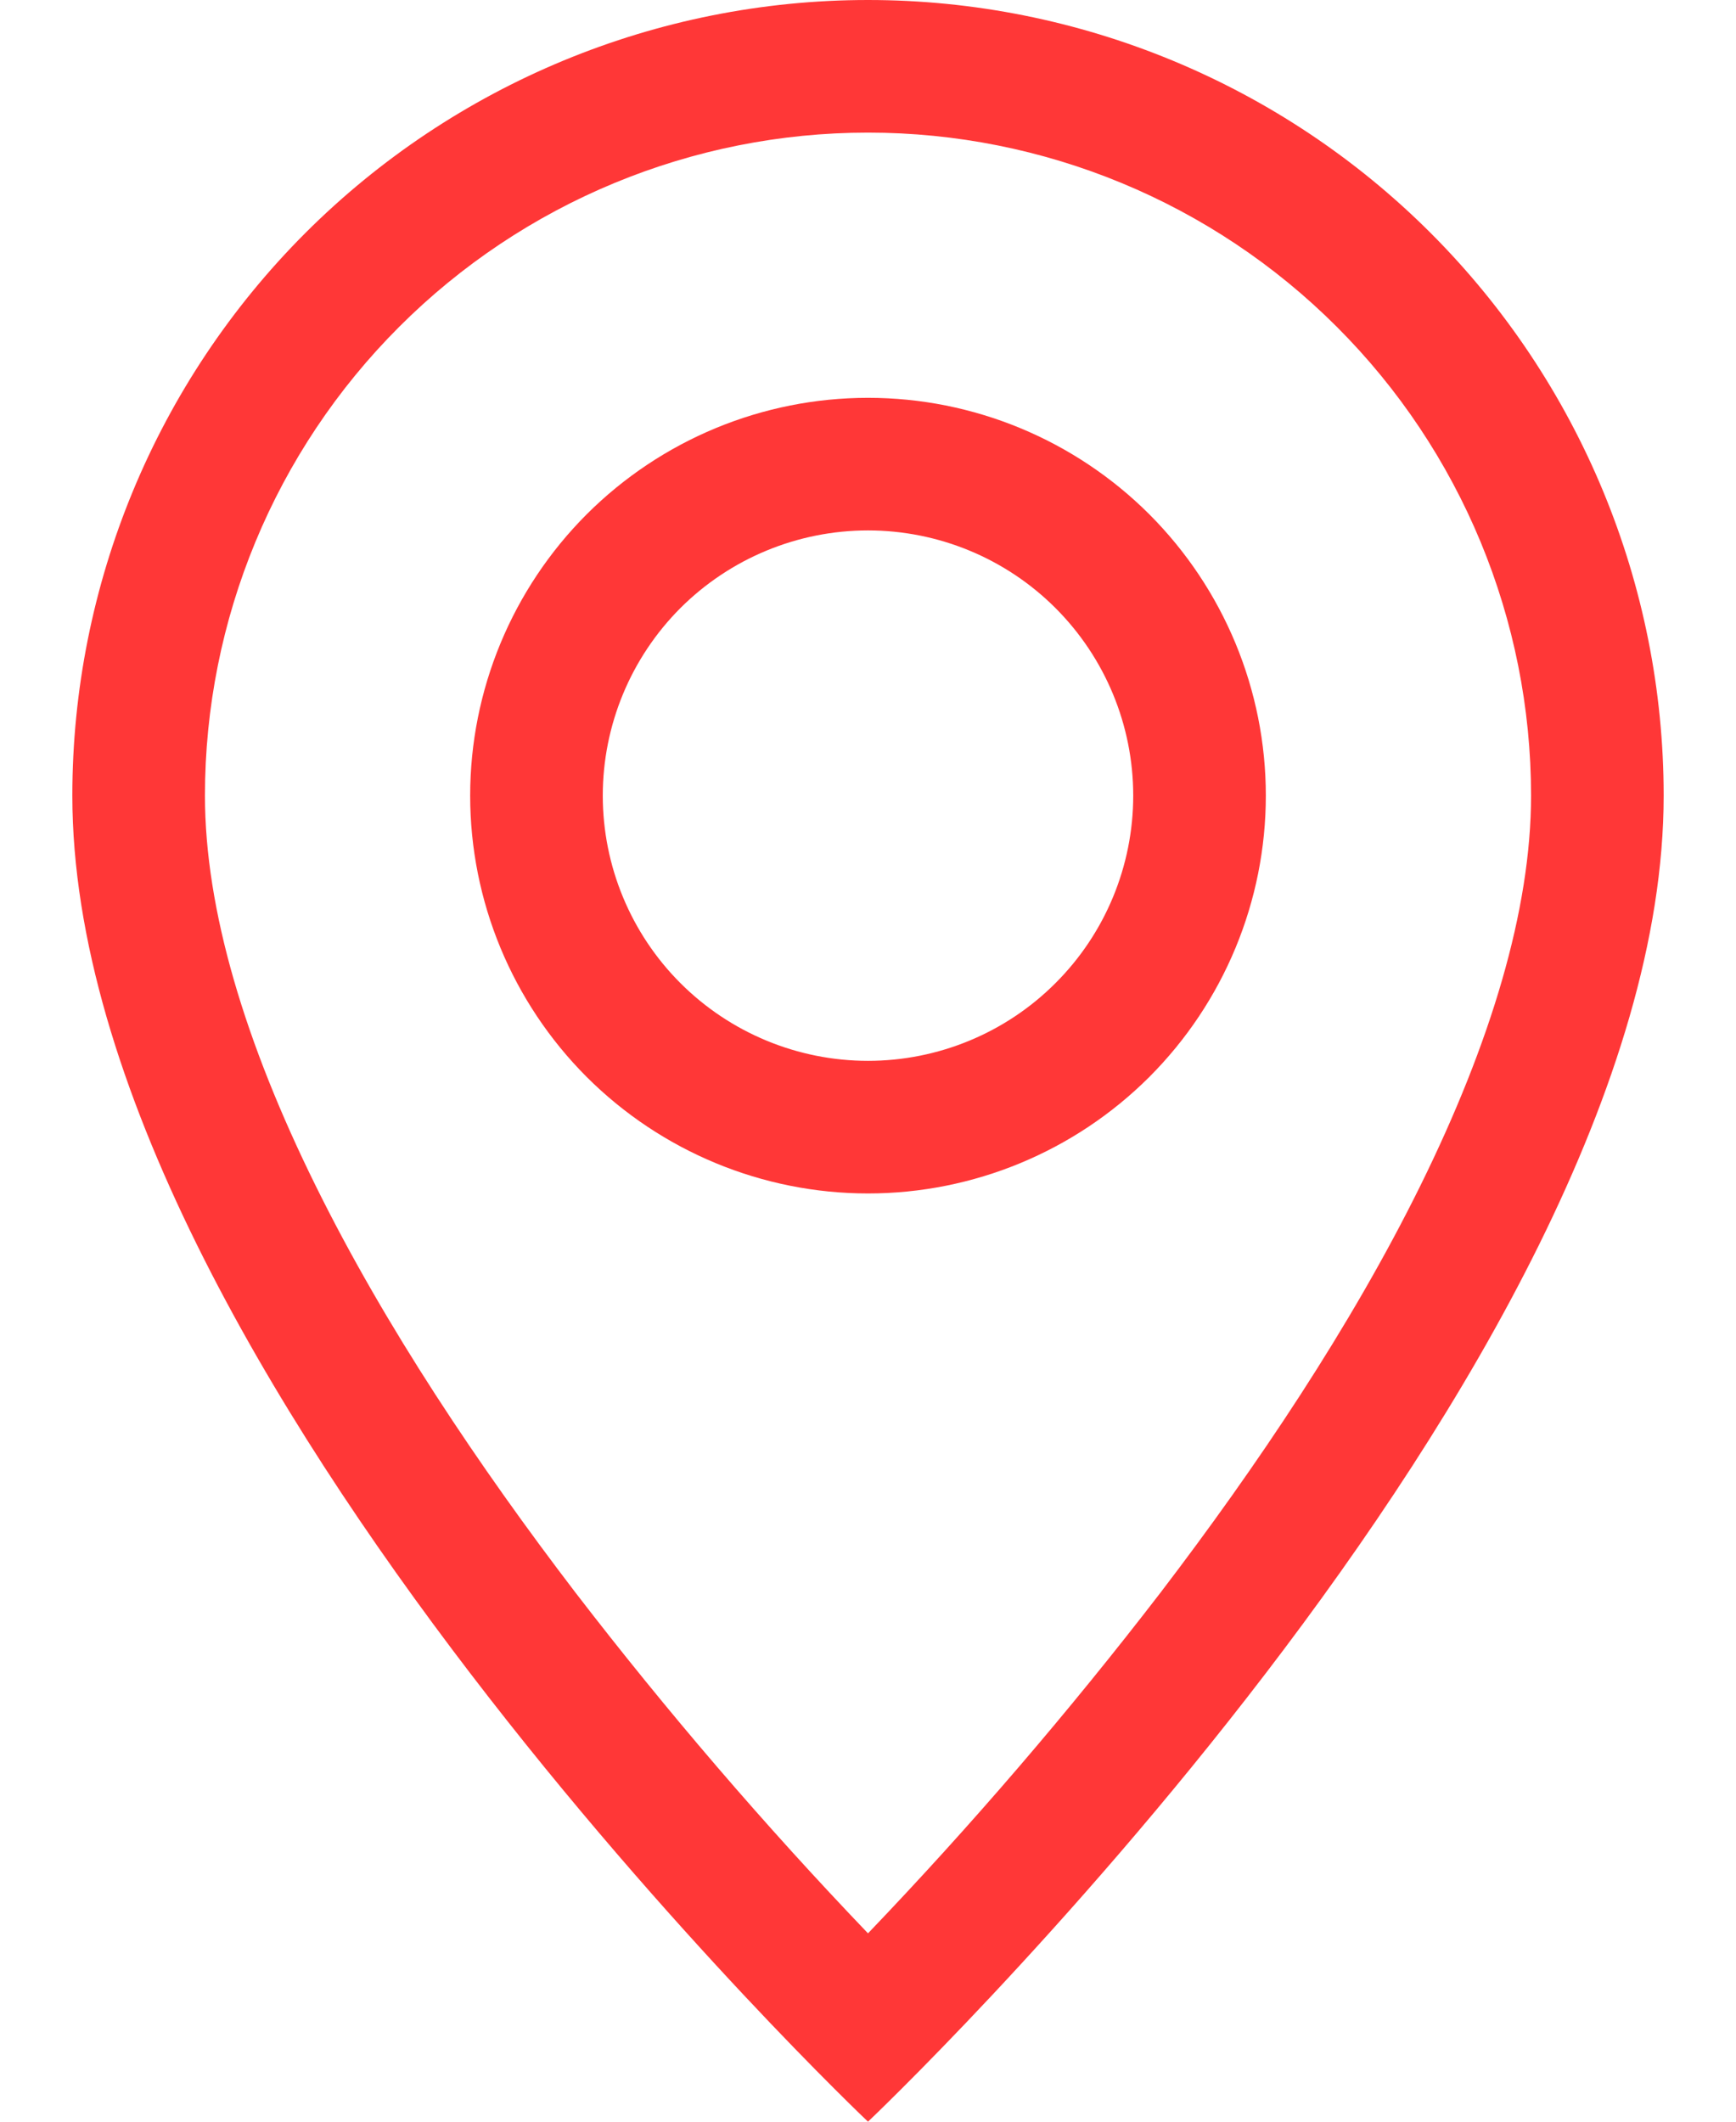 <svg width="18" height="22" viewBox="0 0 18 22" fill="none" xmlns="http://www.w3.org/2000/svg">
<path d="M14.728 12.293C14.008 13.753 13.031 15.207 12.033 16.514C11.086 17.745 10.074 18.925 9 20.047C7.926 18.925 6.914 17.745 5.967 16.514C4.968 15.207 3.992 13.753 3.272 12.293C2.543 10.817 2.125 9.435 2.125 8.25C2.125 6.427 2.849 4.678 4.139 3.389C5.428 2.099 7.177 1.375 9 1.375C10.823 1.375 12.572 2.099 13.861 3.389C15.151 4.678 15.875 6.427 15.875 8.25C15.875 9.435 15.456 10.817 14.728 12.293ZM9 22C9 22 17.25 14.182 17.25 8.25C17.25 6.062 16.381 3.964 14.834 2.416C13.287 0.869 11.188 0 9 0C6.812 0 4.714 0.869 3.166 2.416C1.619 3.964 0.75 6.062 0.75 8.25C0.75 14.182 9 22 9 22Z" fill="#FF3737"/>
<path d="M9 11C8.271 11 7.571 10.71 7.055 10.194C6.54 9.679 6.25 8.979 6.25 8.25C6.25 7.521 6.54 6.821 7.055 6.305C7.571 5.79 8.271 5.5 9 5.5C9.729 5.5 10.429 5.79 10.944 6.305C11.46 6.821 11.75 7.521 11.75 8.25C11.75 8.979 11.46 9.679 10.944 10.194C10.429 10.71 9.729 11 9 11ZM9 12.375C10.094 12.375 11.143 11.94 11.917 11.167C12.69 10.393 13.125 9.344 13.125 8.25C13.125 7.156 12.69 6.107 11.917 5.333C11.143 4.56 10.094 4.125 9 4.125C7.906 4.125 6.857 4.56 6.083 5.333C5.31 6.107 4.875 7.156 4.875 8.25C4.875 9.344 5.31 10.393 6.083 11.167C6.857 11.94 7.906 12.375 9 12.375Z" fill="#FF3737"/>
</svg>
